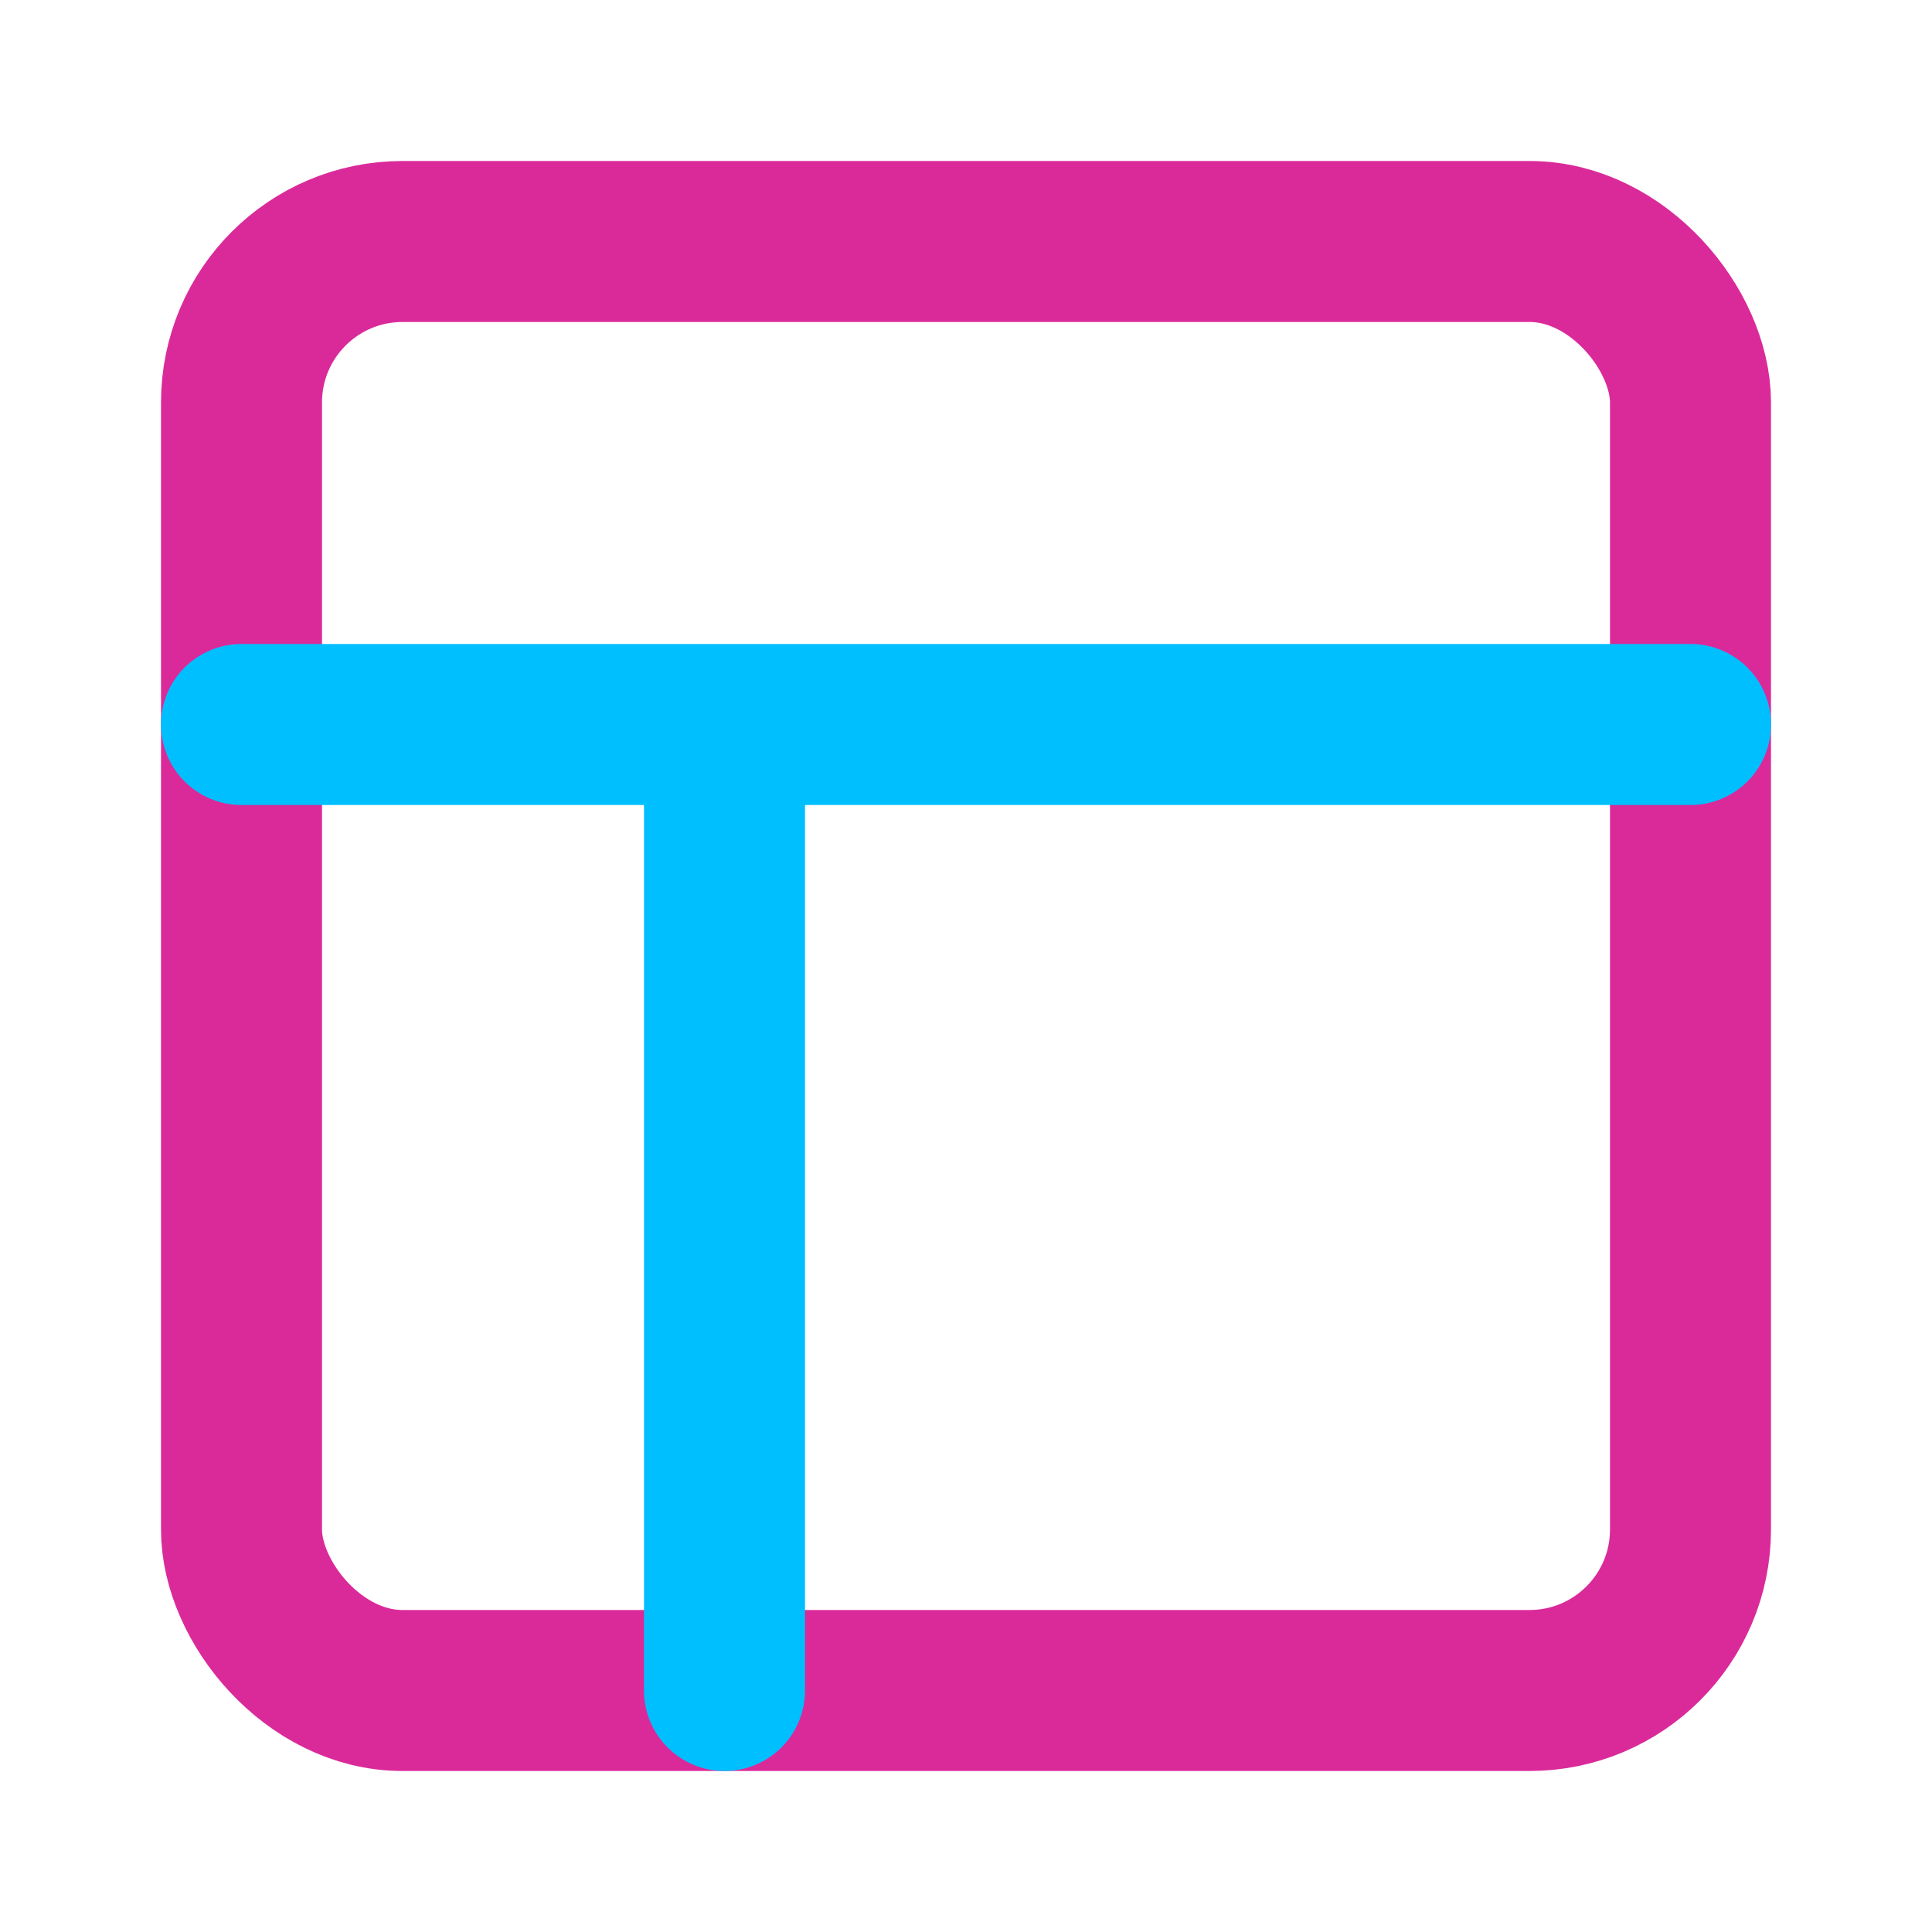 <svg xmlns="http://www.w3.org/2000/svg" width="64" height="64" viewBox="0 0 24 24" fill="none" stroke="#8A2BE2" stroke-width="2" stroke-linecap="round" stroke-linejoin="round">
  <rect x="3" y="3" width="18" height="18" rx="2" ry="2" stroke="#DA2A9A"/>
  <path d="M3 9h18M9 21V9" stroke="#00BFFF"/>
</svg>